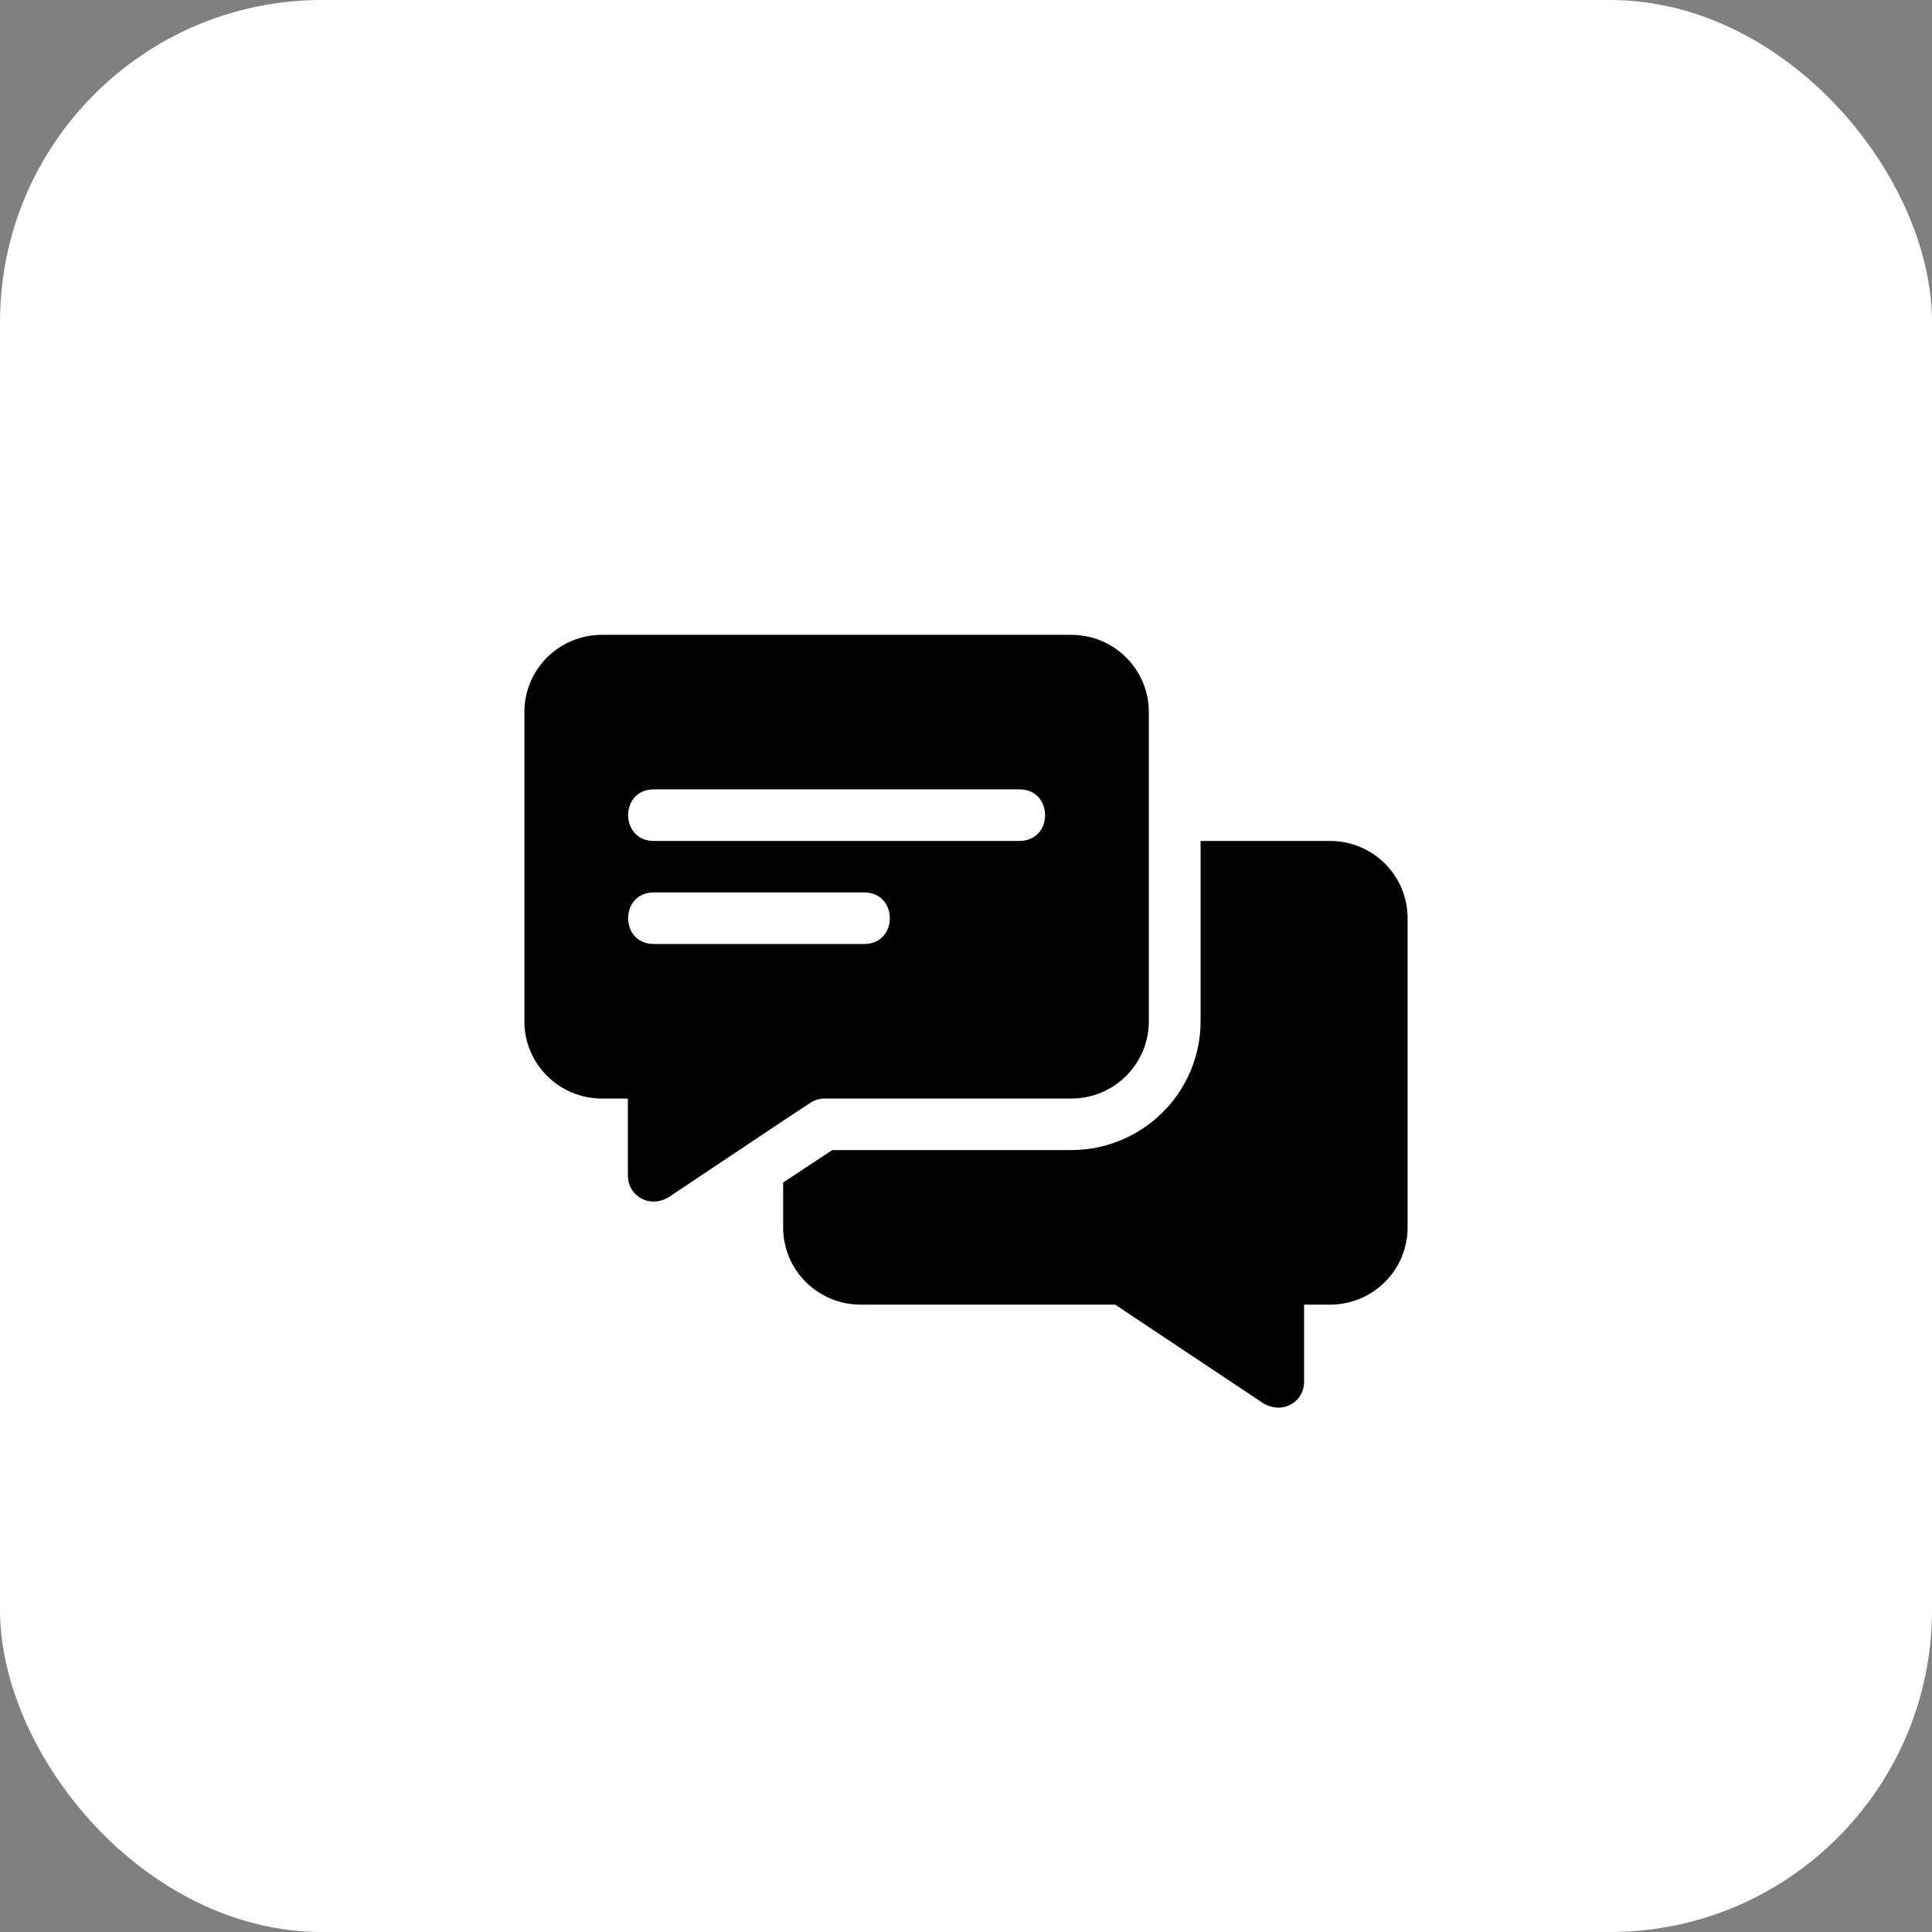 <?xml version="1.0" encoding="UTF-8"?> <svg xmlns="http://www.w3.org/2000/svg" width="60" height="60" viewBox="0 0 60 60" fill="none"><rect x="0" y="0" width="60" height="60" fill="#808080" stroke="none"/><rect width="60" height="60" rx="10" fill="white"></rect><path d="M33.267 19.715H18.696C17.362 19.715 16.285 20.787 16.285 22.115V31.716C16.285 33.044 17.362 34.116 18.696 34.116H19.499V36.517C19.499 37.094 20.101 37.513 20.689 37.221C20.705 37.205 20.737 37.205 20.753 37.188C25.174 34.237 24.183 34.895 25.173 34.244C25.301 34.164 25.446 34.116 25.607 34.116H33.267C34.601 34.116 35.678 33.044 35.678 31.716V22.115C35.678 20.787 34.601 19.715 33.267 19.715ZM26.839 29.316H20.303C19.244 29.316 19.239 27.716 20.303 27.716H26.839C27.898 27.716 27.902 29.316 26.839 29.316ZM31.66 26.116H20.303C19.244 26.116 19.239 24.515 20.303 24.515H31.66C32.719 24.515 32.724 26.116 31.66 26.116Z" fill="black"></path><path d="M41.303 26.116H37.285V31.716C37.285 33.924 35.485 35.716 33.267 35.716H25.848L24.321 36.724V38.117C24.321 39.445 25.398 40.517 26.732 40.517H34.633L39.246 43.589C39.875 43.937 40.499 43.514 40.499 42.917V40.517H41.303C42.637 40.517 43.714 39.445 43.714 38.117V28.516C43.714 27.188 42.637 26.116 41.303 26.116Z" fill="black"></path></svg> 